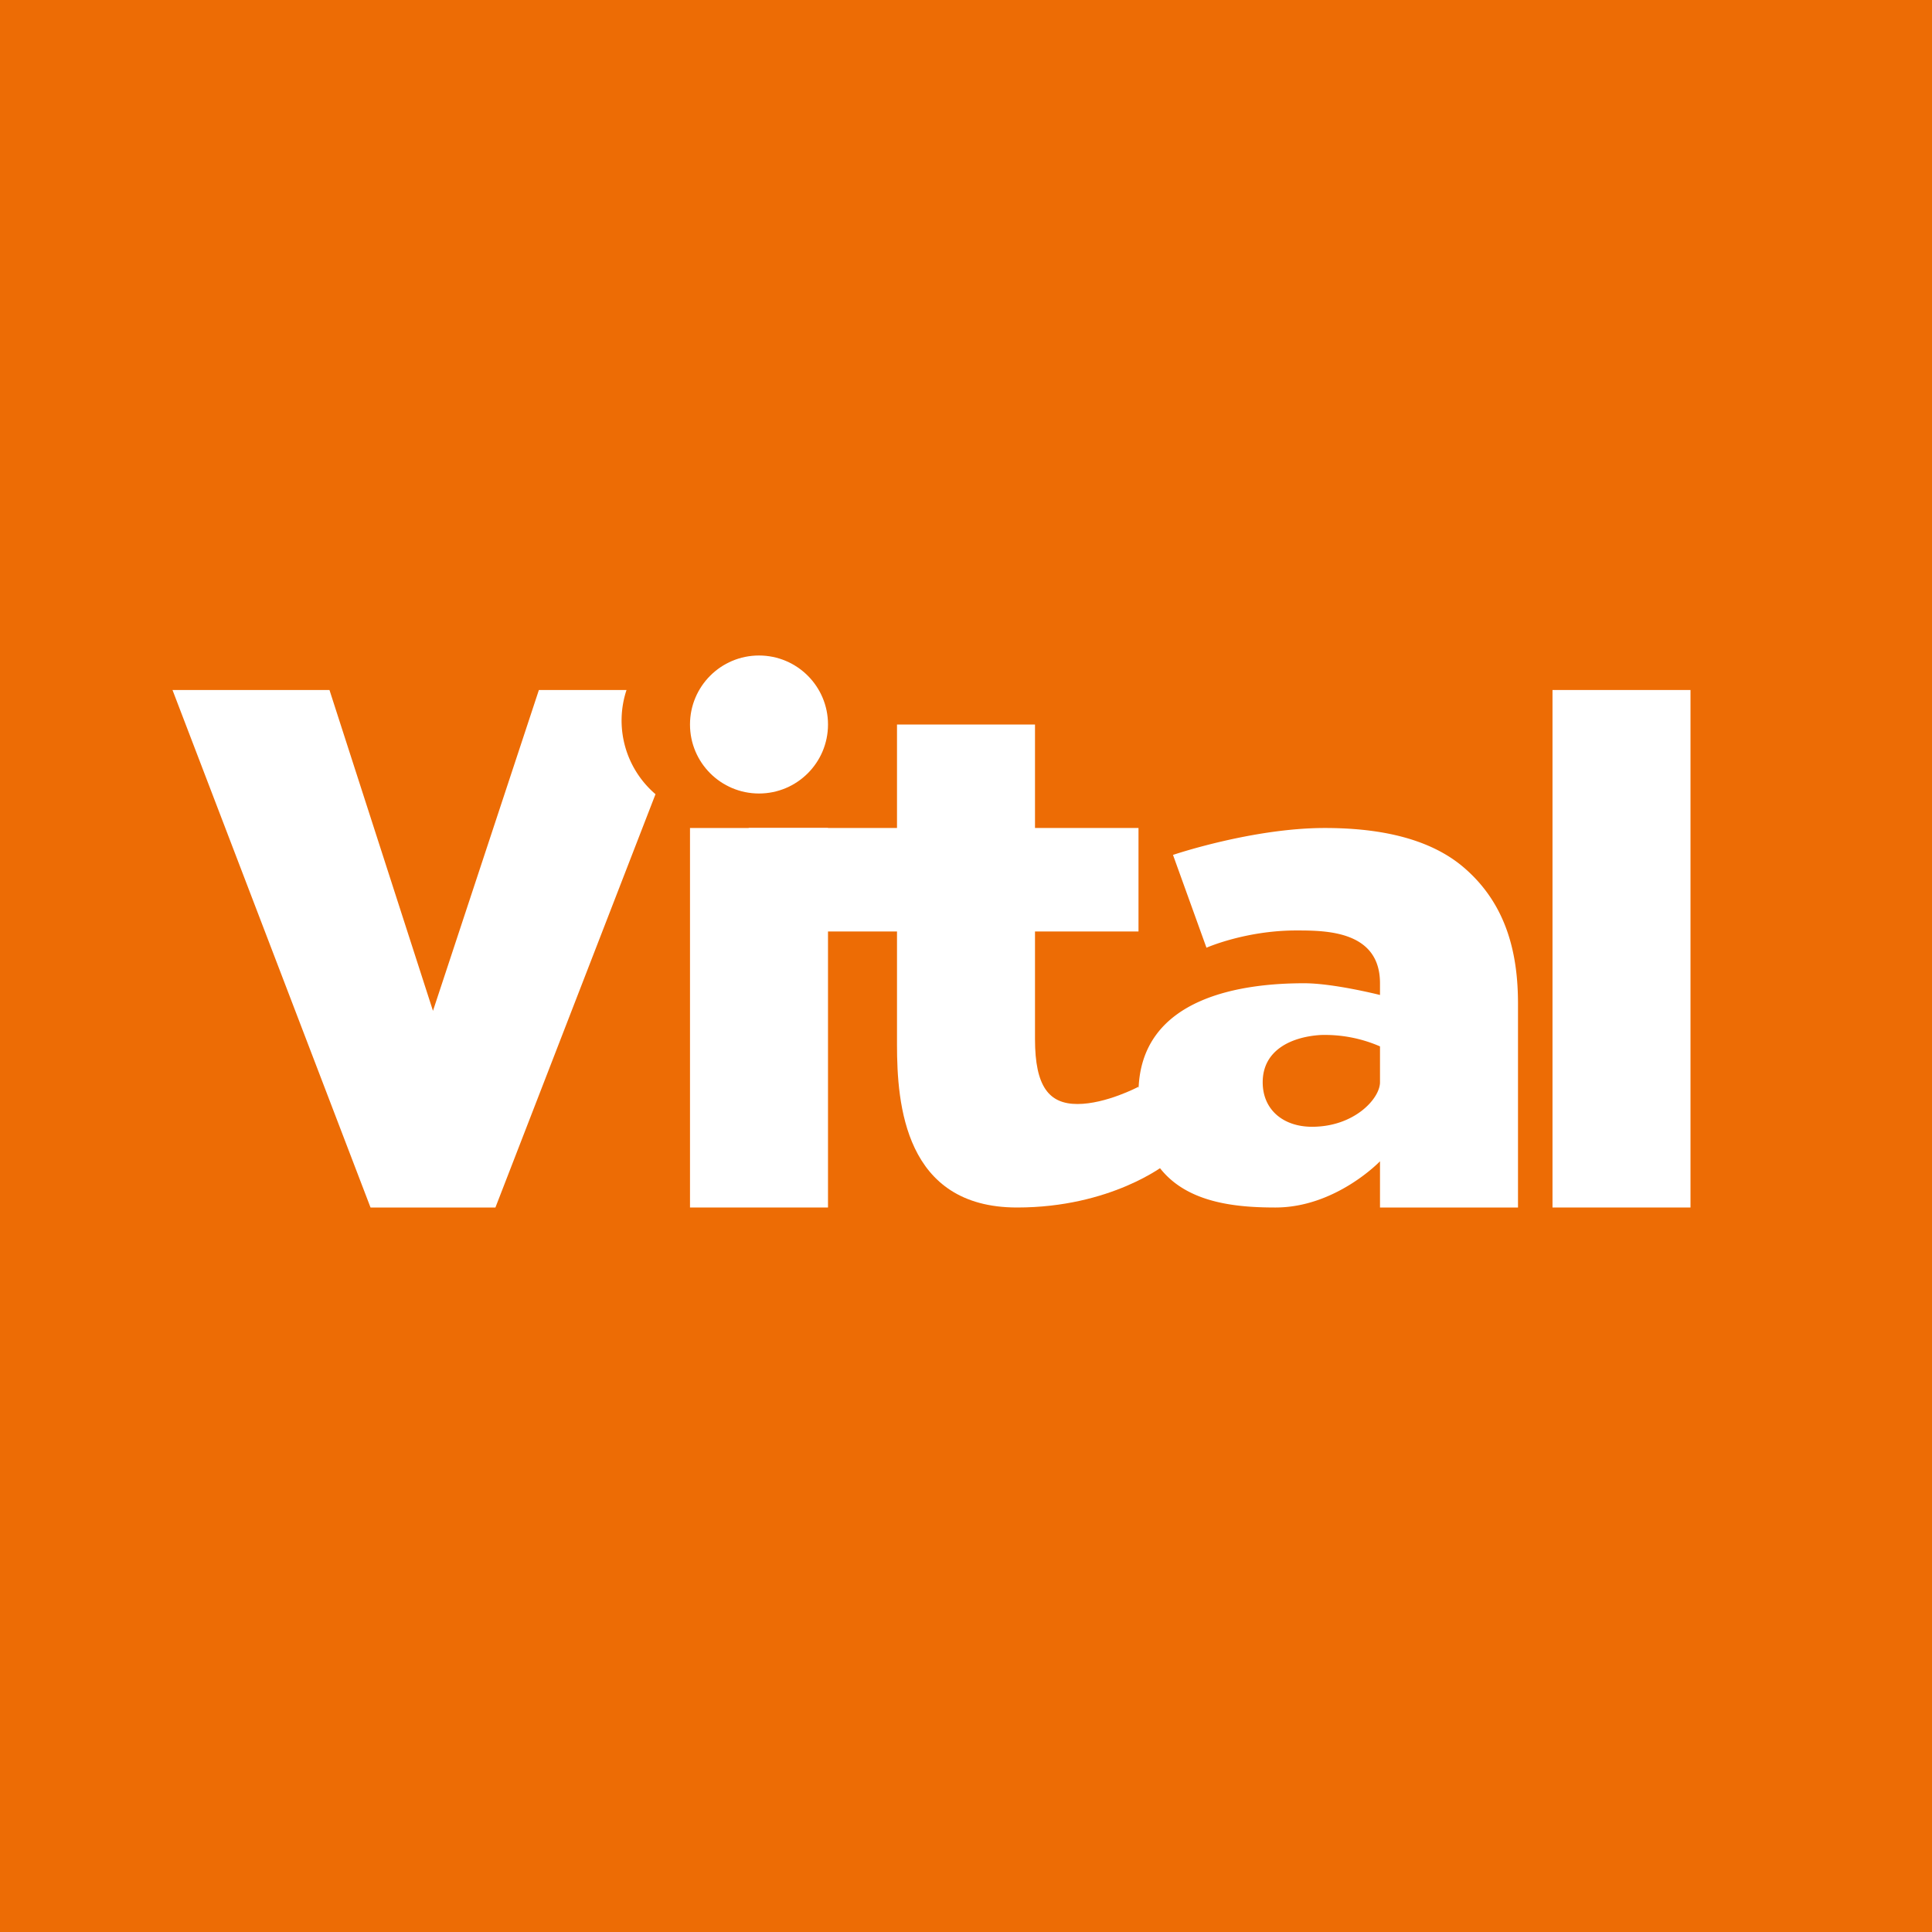 <!-- by TradingView --><svg width="56" height="56" viewBox="0 0 56 56" xmlns="http://www.w3.org/2000/svg"><path fill="#ED6C05" d="M0 0h56v56H0z"/><path fill="#fff" d="M45 20h4v15h-4zM20 24h4v11h-4z"/><path d="M26 21h4v3h3v3h-3v3.12c0 1.38.41 1.88 1.23 1.88.83 0 1.77-.5 1.77-.5l.78 2.25S32.21 35 29.48 35C26.22 35 26 32 26 30.28V27h-4.3v-3H26v-3Z" fill="#fff"/><circle cx="22" cy="21" r="2" fill="#fff"/><path d="M18.16 20h-2.54l-3.07 9.3-3-9.3H5l5.74 15h3.62L19 23.02a2.81 2.81 0 0 1-.84-3.02ZM34 24.78l.97 2.69s1.13-.5 2.6-.5c.85 0 2.43 0 2.43 1.53v.34s-1.34-.34-2.2-.34c-1.67 0-4.8.34-4.8 3.19 0 3 2.22 3.31 3.97 3.31S40 33.66 40 33.66V35h4v-5.9c0-1.36-.28-2.87-1.6-3.98-1.05-.88-2.57-1.12-4-1.12-2.1 0-4.4.78-4.4.78Zm4.03 7.88c-.83 0-1.43-.49-1.43-1.29 0-.95.86-1.32 1.68-1.37a4 4 0 0 1 1.72.33v1.04c0 .47-.74 1.29-1.97 1.29Z" fill="#fff"/></svg>